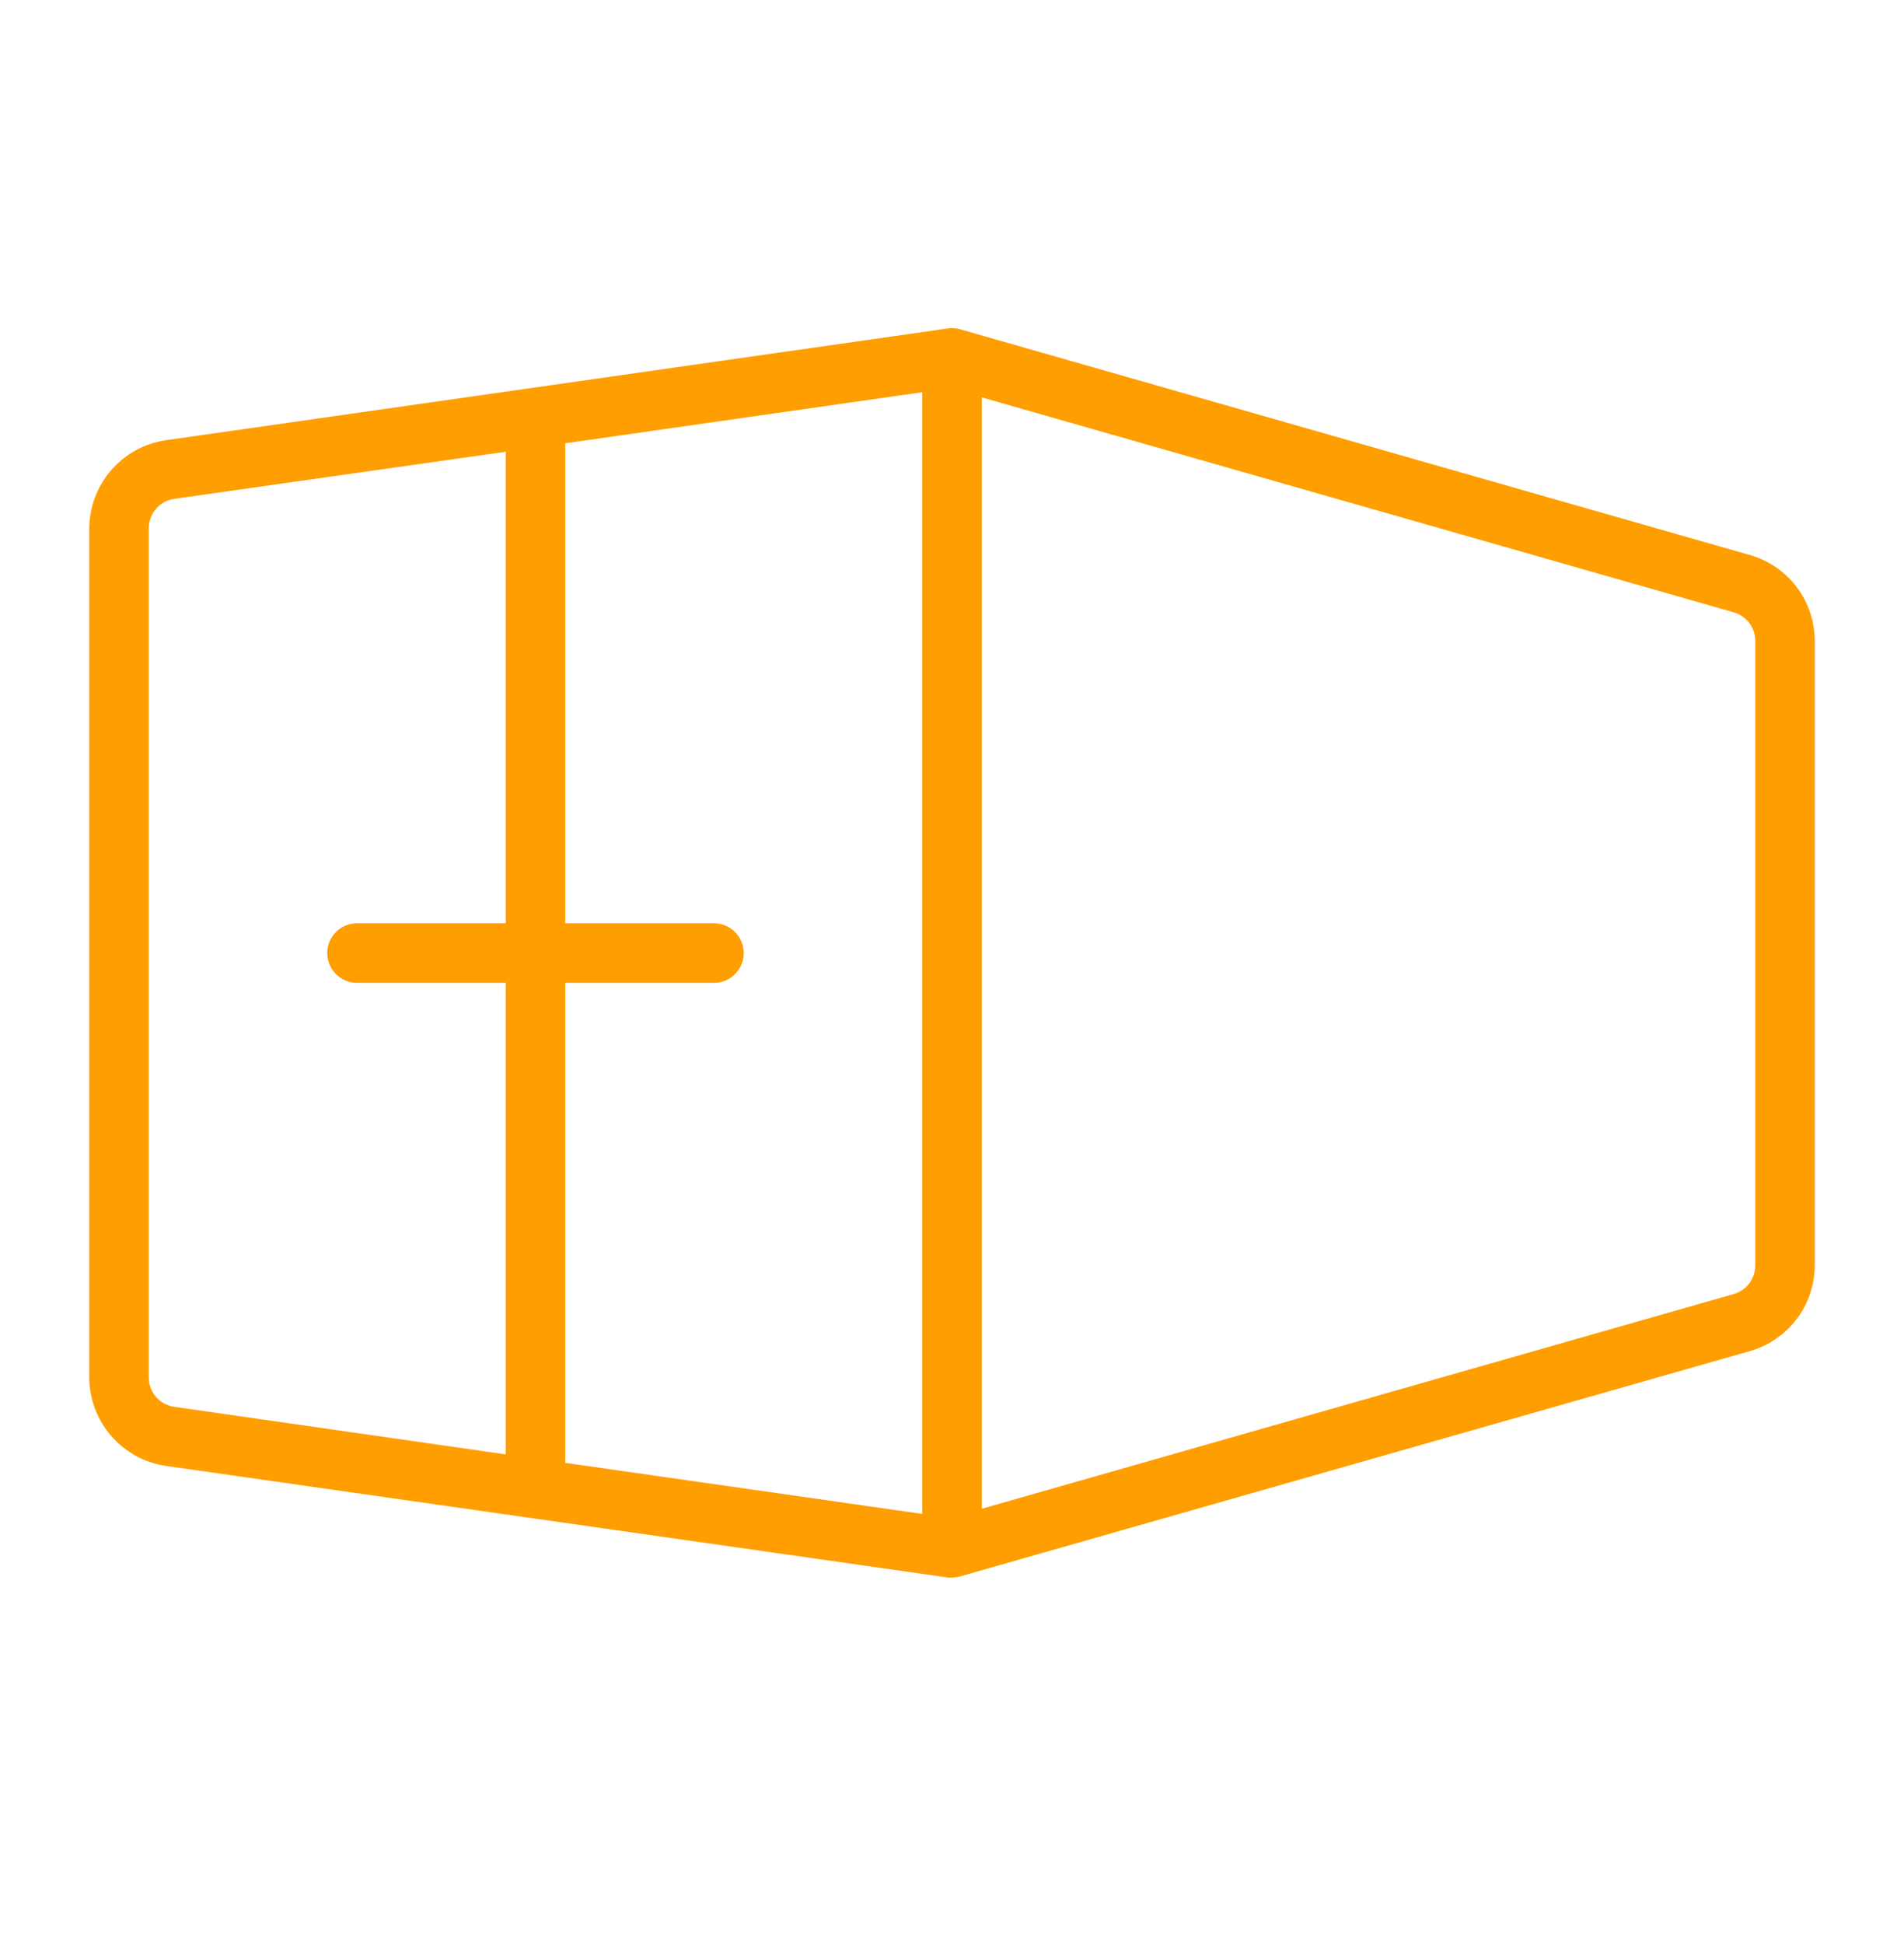 <svg width="48" height="49" viewBox="0 0 48 49" fill="none" xmlns="http://www.w3.org/2000/svg">
<path d="M44.119 13.991L24.206 8.3C24.104 8.272 23.998 8.265 23.893 8.279L4.181 11.096C3.646 11.175 3.157 11.443 2.803 11.851C2.448 12.26 2.252 12.782 2.25 13.323V34.721C2.252 35.262 2.448 35.784 2.803 36.192C3.157 36.601 3.646 36.869 4.181 36.948L23.893 39.761C23.929 39.764 23.964 39.764 24 39.761C24.07 39.761 24.139 39.751 24.206 39.733L44.119 34.053C44.588 33.919 45 33.636 45.294 33.247C45.589 32.858 45.748 32.385 45.75 31.897V16.147C45.748 15.659 45.589 15.185 45.294 14.796C45 14.408 44.588 14.125 44.119 13.991ZM18 23.272H14.25V11.173L23.25 9.886V38.158L14.25 36.871V24.772H18C18.199 24.772 18.39 24.693 18.53 24.552C18.671 24.412 18.75 24.221 18.75 24.022C18.75 23.823 18.671 23.632 18.53 23.492C18.39 23.351 18.199 23.272 18 23.272ZM3.75 34.721V13.323C3.748 13.142 3.812 12.965 3.931 12.827C4.049 12.689 4.213 12.599 4.393 12.573L12.75 11.386V23.272H9C8.801 23.272 8.61 23.351 8.47 23.492C8.329 23.632 8.25 23.823 8.25 24.022C8.25 24.221 8.329 24.412 8.47 24.552C8.61 24.693 8.801 24.772 9 24.772H12.75V36.658L4.393 35.459C4.215 35.434 4.052 35.345 3.934 35.21C3.816 35.074 3.751 34.901 3.75 34.721ZM44.25 31.897C44.25 32.06 44.197 32.218 44.099 32.348C44 32.478 43.863 32.572 43.706 32.617L24.75 38.028V10.016L43.706 15.433C43.862 15.477 43.999 15.571 44.097 15.699C44.195 15.828 44.249 15.985 44.25 16.147V31.897Z" fill="#FF9E00"/>
</svg>

